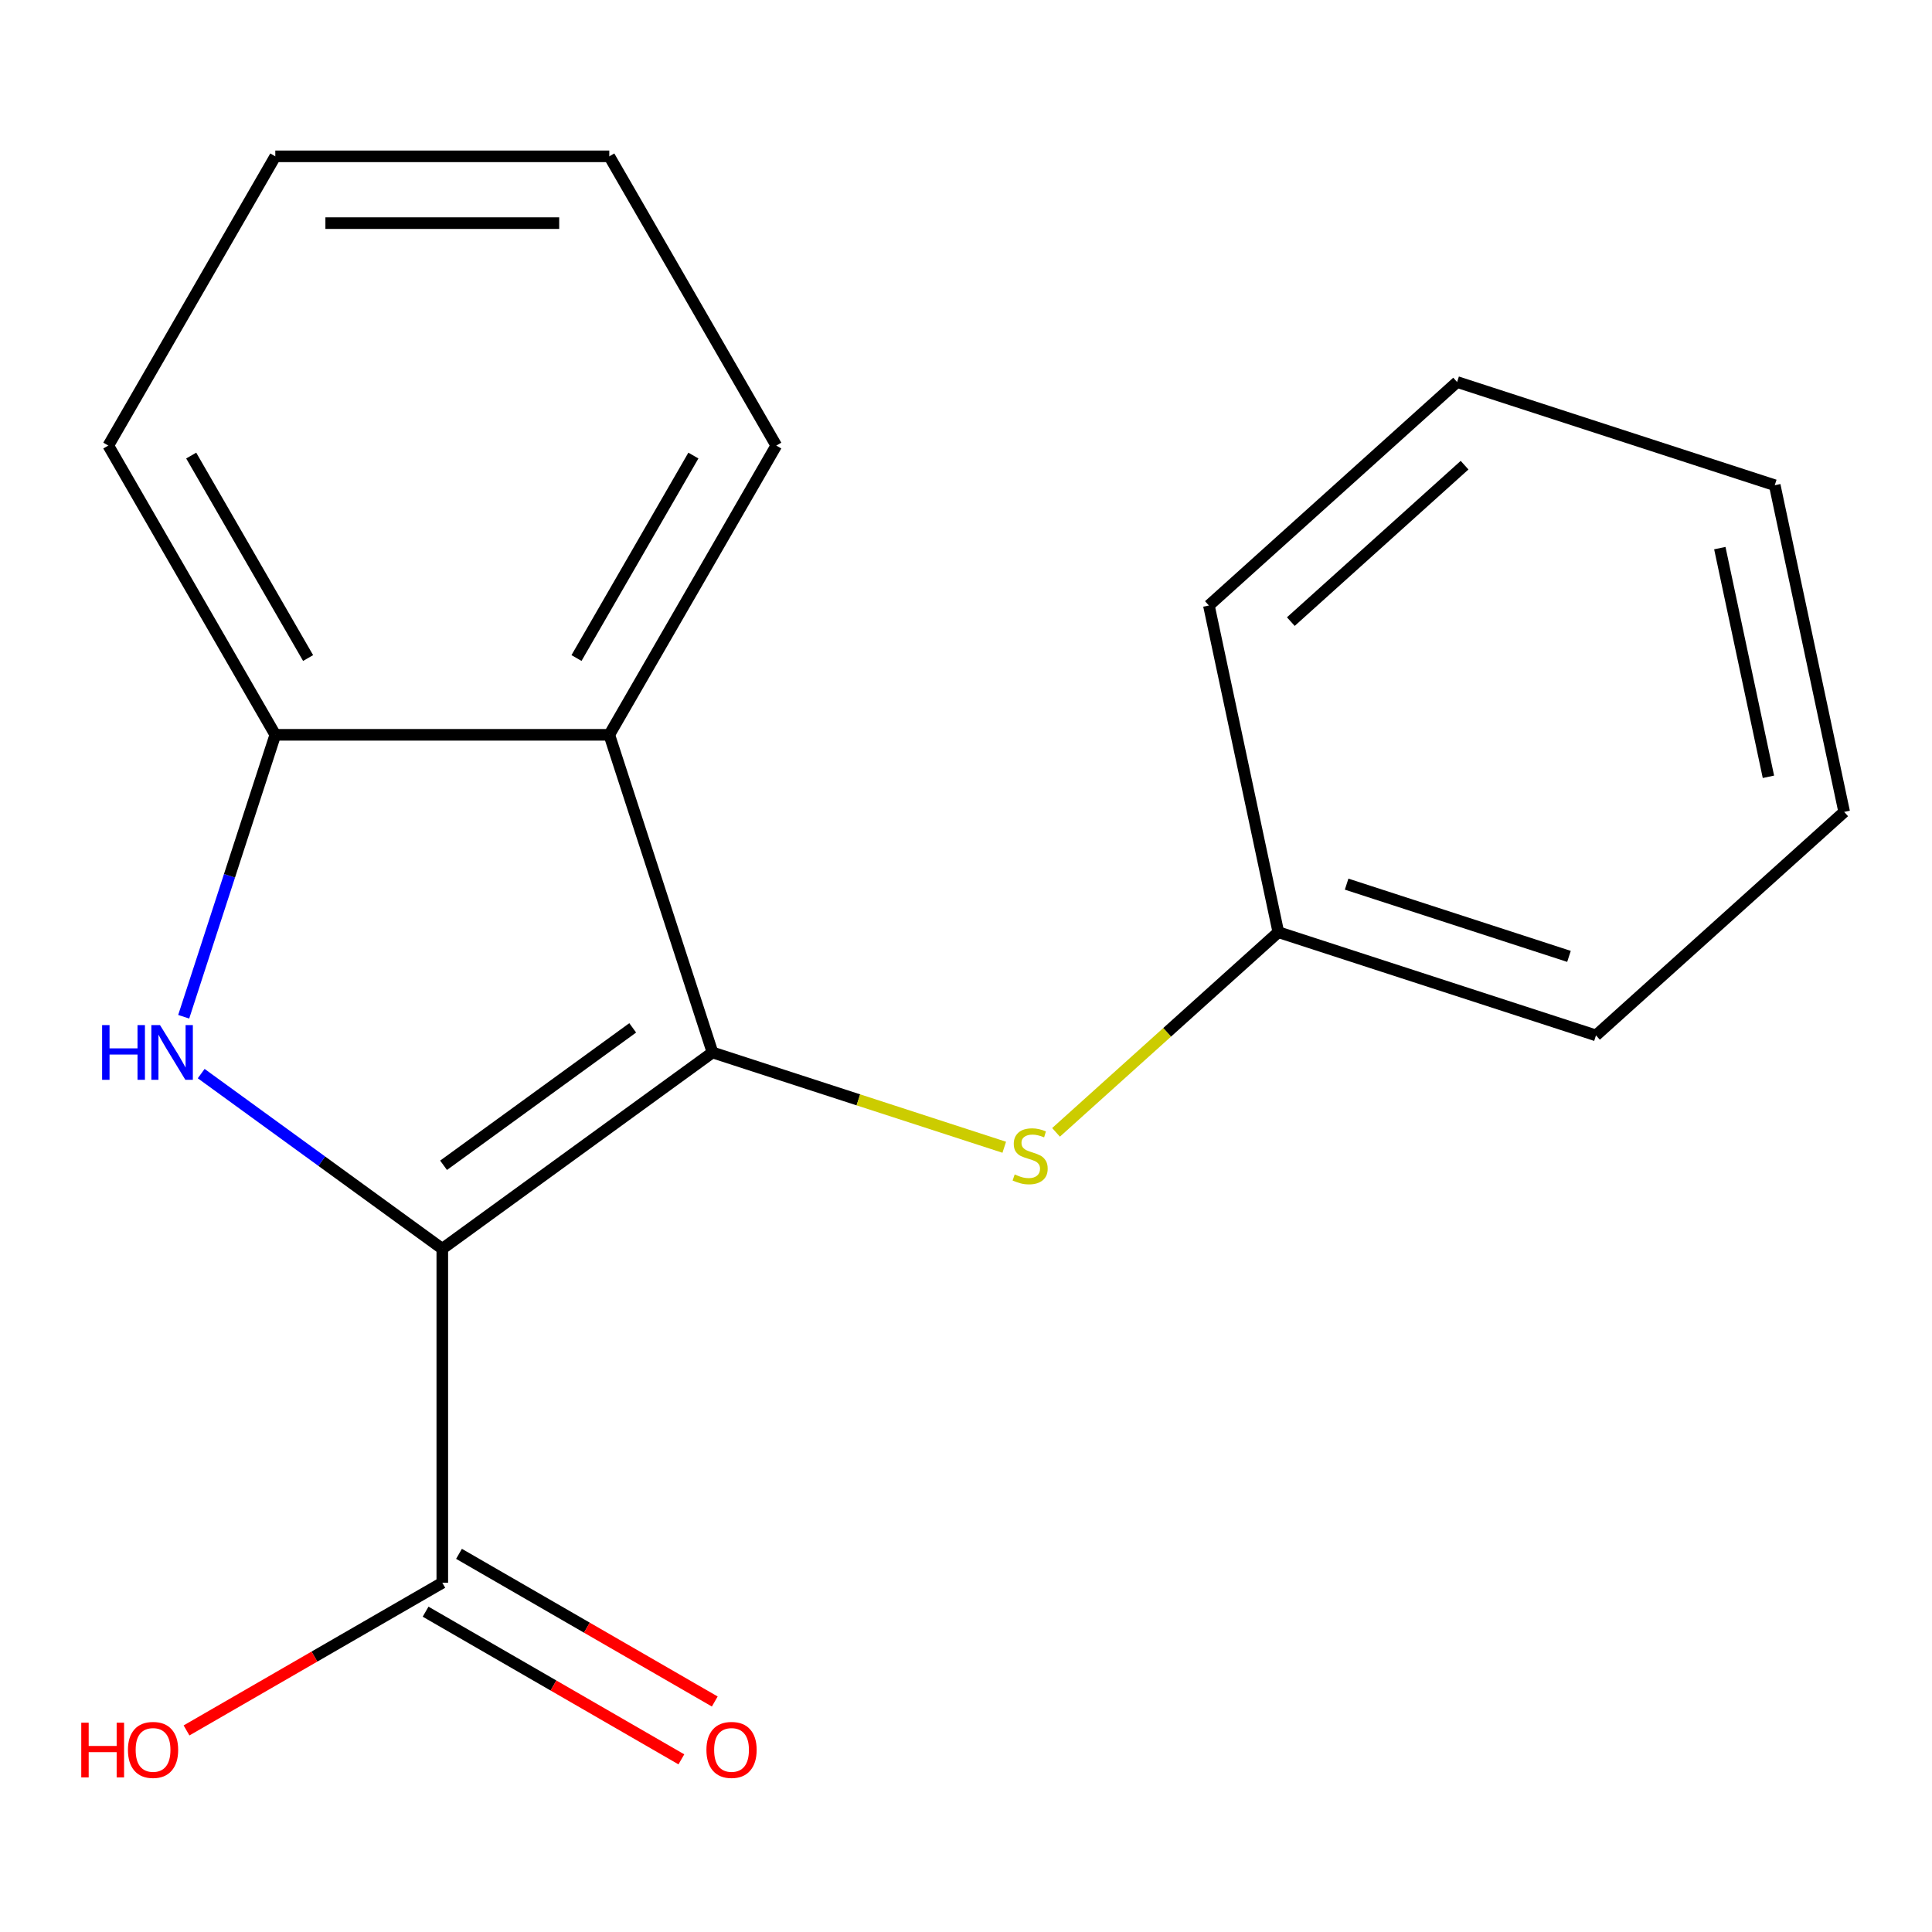 <?xml version='1.0' encoding='iso-8859-1'?>
<svg version='1.1' baseProfile='full'
              xmlns='http://www.w3.org/2000/svg'
                      xmlns:rdkit='http://www.rdkit.org/xml'
                      xmlns:xlink='http://www.w3.org/1999/xlink'
                  xml:space='preserve'
width='1000px' height='1000px' viewBox='0 0 1000 1000'>
<!-- END OF HEADER -->
<rect style='opacity:1.0;fill:#FFFFFF;stroke:none' width='1000' height='1000' x='0' y='0'> </rect>
<path class='bond-0' d='M 228.933,646.362 L 368.789,544.751' style='fill:none;fill-rule:evenodd;stroke:#000000;stroke-width:6px;stroke-linecap:butt;stroke-linejoin:miter;stroke-opacity:1' />
<path class='bond-0' d='M 229.589,603.149 L 327.488,532.021' style='fill:none;fill-rule:evenodd;stroke:#000000;stroke-width:6px;stroke-linecap:butt;stroke-linejoin:miter;stroke-opacity:1' />
<path class='bond-1' d='M 228.933,646.362 L 166.536,601.028' style='fill:none;fill-rule:evenodd;stroke:#000000;stroke-width:6px;stroke-linecap:butt;stroke-linejoin:miter;stroke-opacity:1' />
<path class='bond-1' d='M 166.536,601.028 L 104.139,555.694' style='fill:none;fill-rule:evenodd;stroke:#0000FF;stroke-width:6px;stroke-linecap:butt;stroke-linejoin:miter;stroke-opacity:1' />
<path class='bond-4' d='M 228.933,646.362 L 228.933,819.233' style='fill:none;fill-rule:evenodd;stroke:#000000;stroke-width:6px;stroke-linecap:butt;stroke-linejoin:miter;stroke-opacity:1' />
<path class='bond-2' d='M 368.789,544.751 L 315.369,380.341' style='fill:none;fill-rule:evenodd;stroke:#000000;stroke-width:6px;stroke-linecap:butt;stroke-linejoin:miter;stroke-opacity:1' />
<path class='bond-5' d='M 368.789,544.751 L 444.293,569.283' style='fill:none;fill-rule:evenodd;stroke:#000000;stroke-width:6px;stroke-linecap:butt;stroke-linejoin:miter;stroke-opacity:1' />
<path class='bond-5' d='M 444.293,569.283 L 519.797,593.816' style='fill:none;fill-rule:evenodd;stroke:#CCCC00;stroke-width:6px;stroke-linecap:butt;stroke-linejoin:miter;stroke-opacity:1' />
<path class='bond-3' d='M 95.082,526.269 L 118.79,453.305' style='fill:none;fill-rule:evenodd;stroke:#0000FF;stroke-width:6px;stroke-linecap:butt;stroke-linejoin:miter;stroke-opacity:1' />
<path class='bond-3' d='M 118.79,453.305 L 142.497,380.341' style='fill:none;fill-rule:evenodd;stroke:#000000;stroke-width:6px;stroke-linecap:butt;stroke-linejoin:miter;stroke-opacity:1' />
<path class='bond-9' d='M 315.369,380.341 L 401.804,230.63' style='fill:none;fill-rule:evenodd;stroke:#000000;stroke-width:6px;stroke-linecap:butt;stroke-linejoin:miter;stroke-opacity:1' />
<path class='bond-9' d='M 298.392,340.597 L 358.897,235.799' style='fill:none;fill-rule:evenodd;stroke:#000000;stroke-width:6px;stroke-linecap:butt;stroke-linejoin:miter;stroke-opacity:1' />
<path class='bond-18' d='M 315.369,380.341 L 142.497,380.341' style='fill:none;fill-rule:evenodd;stroke:#000000;stroke-width:6px;stroke-linecap:butt;stroke-linejoin:miter;stroke-opacity:1' />
<path class='bond-10' d='M 142.497,380.341 L 56.062,230.63' style='fill:none;fill-rule:evenodd;stroke:#000000;stroke-width:6px;stroke-linecap:butt;stroke-linejoin:miter;stroke-opacity:1' />
<path class='bond-10' d='M 159.474,340.597 L 98.969,235.799' style='fill:none;fill-rule:evenodd;stroke:#000000;stroke-width:6px;stroke-linecap:butt;stroke-linejoin:miter;stroke-opacity:1' />
<path class='bond-6' d='M 220.289,834.204 L 286.484,872.421' style='fill:none;fill-rule:evenodd;stroke:#000000;stroke-width:6px;stroke-linecap:butt;stroke-linejoin:miter;stroke-opacity:1' />
<path class='bond-6' d='M 286.484,872.421 L 352.678,910.639' style='fill:none;fill-rule:evenodd;stroke:#FF0000;stroke-width:6px;stroke-linecap:butt;stroke-linejoin:miter;stroke-opacity:1' />
<path class='bond-6' d='M 237.577,804.262 L 303.771,842.479' style='fill:none;fill-rule:evenodd;stroke:#000000;stroke-width:6px;stroke-linecap:butt;stroke-linejoin:miter;stroke-opacity:1' />
<path class='bond-6' d='M 303.771,842.479 L 369.966,880.697' style='fill:none;fill-rule:evenodd;stroke:#FF0000;stroke-width:6px;stroke-linecap:butt;stroke-linejoin:miter;stroke-opacity:1' />
<path class='bond-8' d='M 228.933,819.233 L 162.739,857.45' style='fill:none;fill-rule:evenodd;stroke:#000000;stroke-width:6px;stroke-linecap:butt;stroke-linejoin:miter;stroke-opacity:1' />
<path class='bond-8' d='M 162.739,857.45 L 96.544,895.668' style='fill:none;fill-rule:evenodd;stroke:#FF0000;stroke-width:6px;stroke-linecap:butt;stroke-linejoin:miter;stroke-opacity:1' />
<path class='bond-7' d='M 546.601,586.104 L 604.134,534.301' style='fill:none;fill-rule:evenodd;stroke:#CCCC00;stroke-width:6px;stroke-linecap:butt;stroke-linejoin:miter;stroke-opacity:1' />
<path class='bond-7' d='M 604.134,534.301 L 661.667,482.497' style='fill:none;fill-rule:evenodd;stroke:#000000;stroke-width:6px;stroke-linecap:butt;stroke-linejoin:miter;stroke-opacity:1' />
<path class='bond-11' d='M 661.667,482.497 L 826.077,535.918' style='fill:none;fill-rule:evenodd;stroke:#000000;stroke-width:6px;stroke-linecap:butt;stroke-linejoin:miter;stroke-opacity:1' />
<path class='bond-11' d='M 697.013,457.628 L 812.1,495.023' style='fill:none;fill-rule:evenodd;stroke:#000000;stroke-width:6px;stroke-linecap:butt;stroke-linejoin:miter;stroke-opacity:1' />
<path class='bond-12' d='M 661.667,482.497 L 625.725,313.404' style='fill:none;fill-rule:evenodd;stroke:#000000;stroke-width:6px;stroke-linecap:butt;stroke-linejoin:miter;stroke-opacity:1' />
<path class='bond-13' d='M 401.804,230.63 L 315.369,80.919' style='fill:none;fill-rule:evenodd;stroke:#000000;stroke-width:6px;stroke-linecap:butt;stroke-linejoin:miter;stroke-opacity:1' />
<path class='bond-14' d='M 56.062,230.63 L 142.497,80.919' style='fill:none;fill-rule:evenodd;stroke:#000000;stroke-width:6px;stroke-linecap:butt;stroke-linejoin:miter;stroke-opacity:1' />
<path class='bond-16' d='M 826.077,535.918 L 954.545,420.244' style='fill:none;fill-rule:evenodd;stroke:#000000;stroke-width:6px;stroke-linecap:butt;stroke-linejoin:miter;stroke-opacity:1' />
<path class='bond-15' d='M 625.725,313.404 L 754.193,197.731' style='fill:none;fill-rule:evenodd;stroke:#000000;stroke-width:6px;stroke-linecap:butt;stroke-linejoin:miter;stroke-opacity:1' />
<path class='bond-15' d='M 668.13,321.747 L 758.058,240.775' style='fill:none;fill-rule:evenodd;stroke:#000000;stroke-width:6px;stroke-linecap:butt;stroke-linejoin:miter;stroke-opacity:1' />
<path class='bond-19' d='M 315.369,80.919 L 142.497,80.919' style='fill:none;fill-rule:evenodd;stroke:#000000;stroke-width:6px;stroke-linecap:butt;stroke-linejoin:miter;stroke-opacity:1' />
<path class='bond-19' d='M 289.438,115.493 L 168.428,115.493' style='fill:none;fill-rule:evenodd;stroke:#000000;stroke-width:6px;stroke-linecap:butt;stroke-linejoin:miter;stroke-opacity:1' />
<path class='bond-17' d='M 754.193,197.731 L 918.604,251.151' style='fill:none;fill-rule:evenodd;stroke:#000000;stroke-width:6px;stroke-linecap:butt;stroke-linejoin:miter;stroke-opacity:1' />
<path class='bond-20' d='M 954.545,420.244 L 918.604,251.151' style='fill:none;fill-rule:evenodd;stroke:#000000;stroke-width:6px;stroke-linecap:butt;stroke-linejoin:miter;stroke-opacity:1' />
<path class='bond-20' d='M 915.335,402.069 L 890.176,283.703' style='fill:none;fill-rule:evenodd;stroke:#000000;stroke-width:6px;stroke-linecap:butt;stroke-linejoin:miter;stroke-opacity:1' />
<path  class='atom-2' d='M 52.857 530.591
L 56.697 530.591
L 56.697 542.631
L 71.177 542.631
L 71.177 530.591
L 75.017 530.591
L 75.017 558.911
L 71.177 558.911
L 71.177 545.831
L 56.697 545.831
L 56.697 558.911
L 52.857 558.911
L 52.857 530.591
' fill='#0000FF'/>
<path  class='atom-2' d='M 82.817 530.591
L 92.097 545.591
Q 93.017 547.071, 94.497 549.751
Q 95.977 552.431, 96.057 552.591
L 96.057 530.591
L 99.817 530.591
L 99.817 558.911
L 95.937 558.911
L 85.977 542.511
Q 84.817 540.591, 83.577 538.391
Q 82.377 536.191, 82.017 535.511
L 82.017 558.911
L 78.337 558.911
L 78.337 530.591
L 82.817 530.591
' fill='#0000FF'/>
<path  class='atom-6' d='M 525.199 607.891
Q 525.519 608.011, 526.839 608.571
Q 528.159 609.131, 529.599 609.491
Q 531.079 609.811, 532.519 609.811
Q 535.199 609.811, 536.759 608.531
Q 538.319 607.211, 538.319 604.931
Q 538.319 603.371, 537.519 602.411
Q 536.759 601.451, 535.559 600.931
Q 534.359 600.411, 532.359 599.811
Q 529.839 599.051, 528.319 598.331
Q 526.839 597.611, 525.759 596.091
Q 524.719 594.571, 524.719 592.011
Q 524.719 588.451, 527.119 586.251
Q 529.559 584.051, 534.359 584.051
Q 537.639 584.051, 541.359 585.611
L 540.439 588.691
Q 537.039 587.291, 534.479 587.291
Q 531.719 587.291, 530.199 588.451
Q 528.679 589.571, 528.719 591.531
Q 528.719 593.051, 529.479 593.971
Q 530.279 594.891, 531.399 595.411
Q 532.559 595.931, 534.479 596.531
Q 537.039 597.331, 538.559 598.131
Q 540.079 598.931, 541.159 600.571
Q 542.279 602.171, 542.279 604.931
Q 542.279 608.851, 539.639 610.971
Q 537.039 613.051, 532.679 613.051
Q 530.159 613.051, 528.239 612.491
Q 526.359 611.971, 524.119 611.051
L 525.199 607.891
' fill='#CCCC00'/>
<path  class='atom-7' d='M 365.644 905.748
Q 365.644 898.948, 369.004 895.148
Q 372.364 891.348, 378.644 891.348
Q 384.924 891.348, 388.284 895.148
Q 391.644 898.948, 391.644 905.748
Q 391.644 912.628, 388.244 916.548
Q 384.844 920.428, 378.644 920.428
Q 372.404 920.428, 369.004 916.548
Q 365.644 912.668, 365.644 905.748
M 378.644 917.228
Q 382.964 917.228, 385.284 914.348
Q 387.644 911.428, 387.644 905.748
Q 387.644 900.188, 385.284 897.388
Q 382.964 894.548, 378.644 894.548
Q 374.324 894.548, 371.964 897.348
Q 369.644 900.148, 369.644 905.748
Q 369.644 911.468, 371.964 914.348
Q 374.324 917.228, 378.644 917.228
' fill='#FF0000'/>
<path  class='atom-9' d='M 42.062 891.668
L 45.902 891.668
L 45.902 903.708
L 60.382 903.708
L 60.382 891.668
L 64.222 891.668
L 64.222 919.988
L 60.382 919.988
L 60.382 906.908
L 45.902 906.908
L 45.902 919.988
L 42.062 919.988
L 42.062 891.668
' fill='#FF0000'/>
<path  class='atom-9' d='M 66.222 905.748
Q 66.222 898.948, 69.582 895.148
Q 72.942 891.348, 79.222 891.348
Q 85.502 891.348, 88.862 895.148
Q 92.222 898.948, 92.222 905.748
Q 92.222 912.628, 88.822 916.548
Q 85.422 920.428, 79.222 920.428
Q 72.982 920.428, 69.582 916.548
Q 66.222 912.668, 66.222 905.748
M 79.222 917.228
Q 83.542 917.228, 85.862 914.348
Q 88.222 911.428, 88.222 905.748
Q 88.222 900.188, 85.862 897.388
Q 83.542 894.548, 79.222 894.548
Q 74.902 894.548, 72.542 897.348
Q 70.222 900.148, 70.222 905.748
Q 70.222 911.468, 72.542 914.348
Q 74.902 917.228, 79.222 917.228
' fill='#FF0000'/>
</svg>

